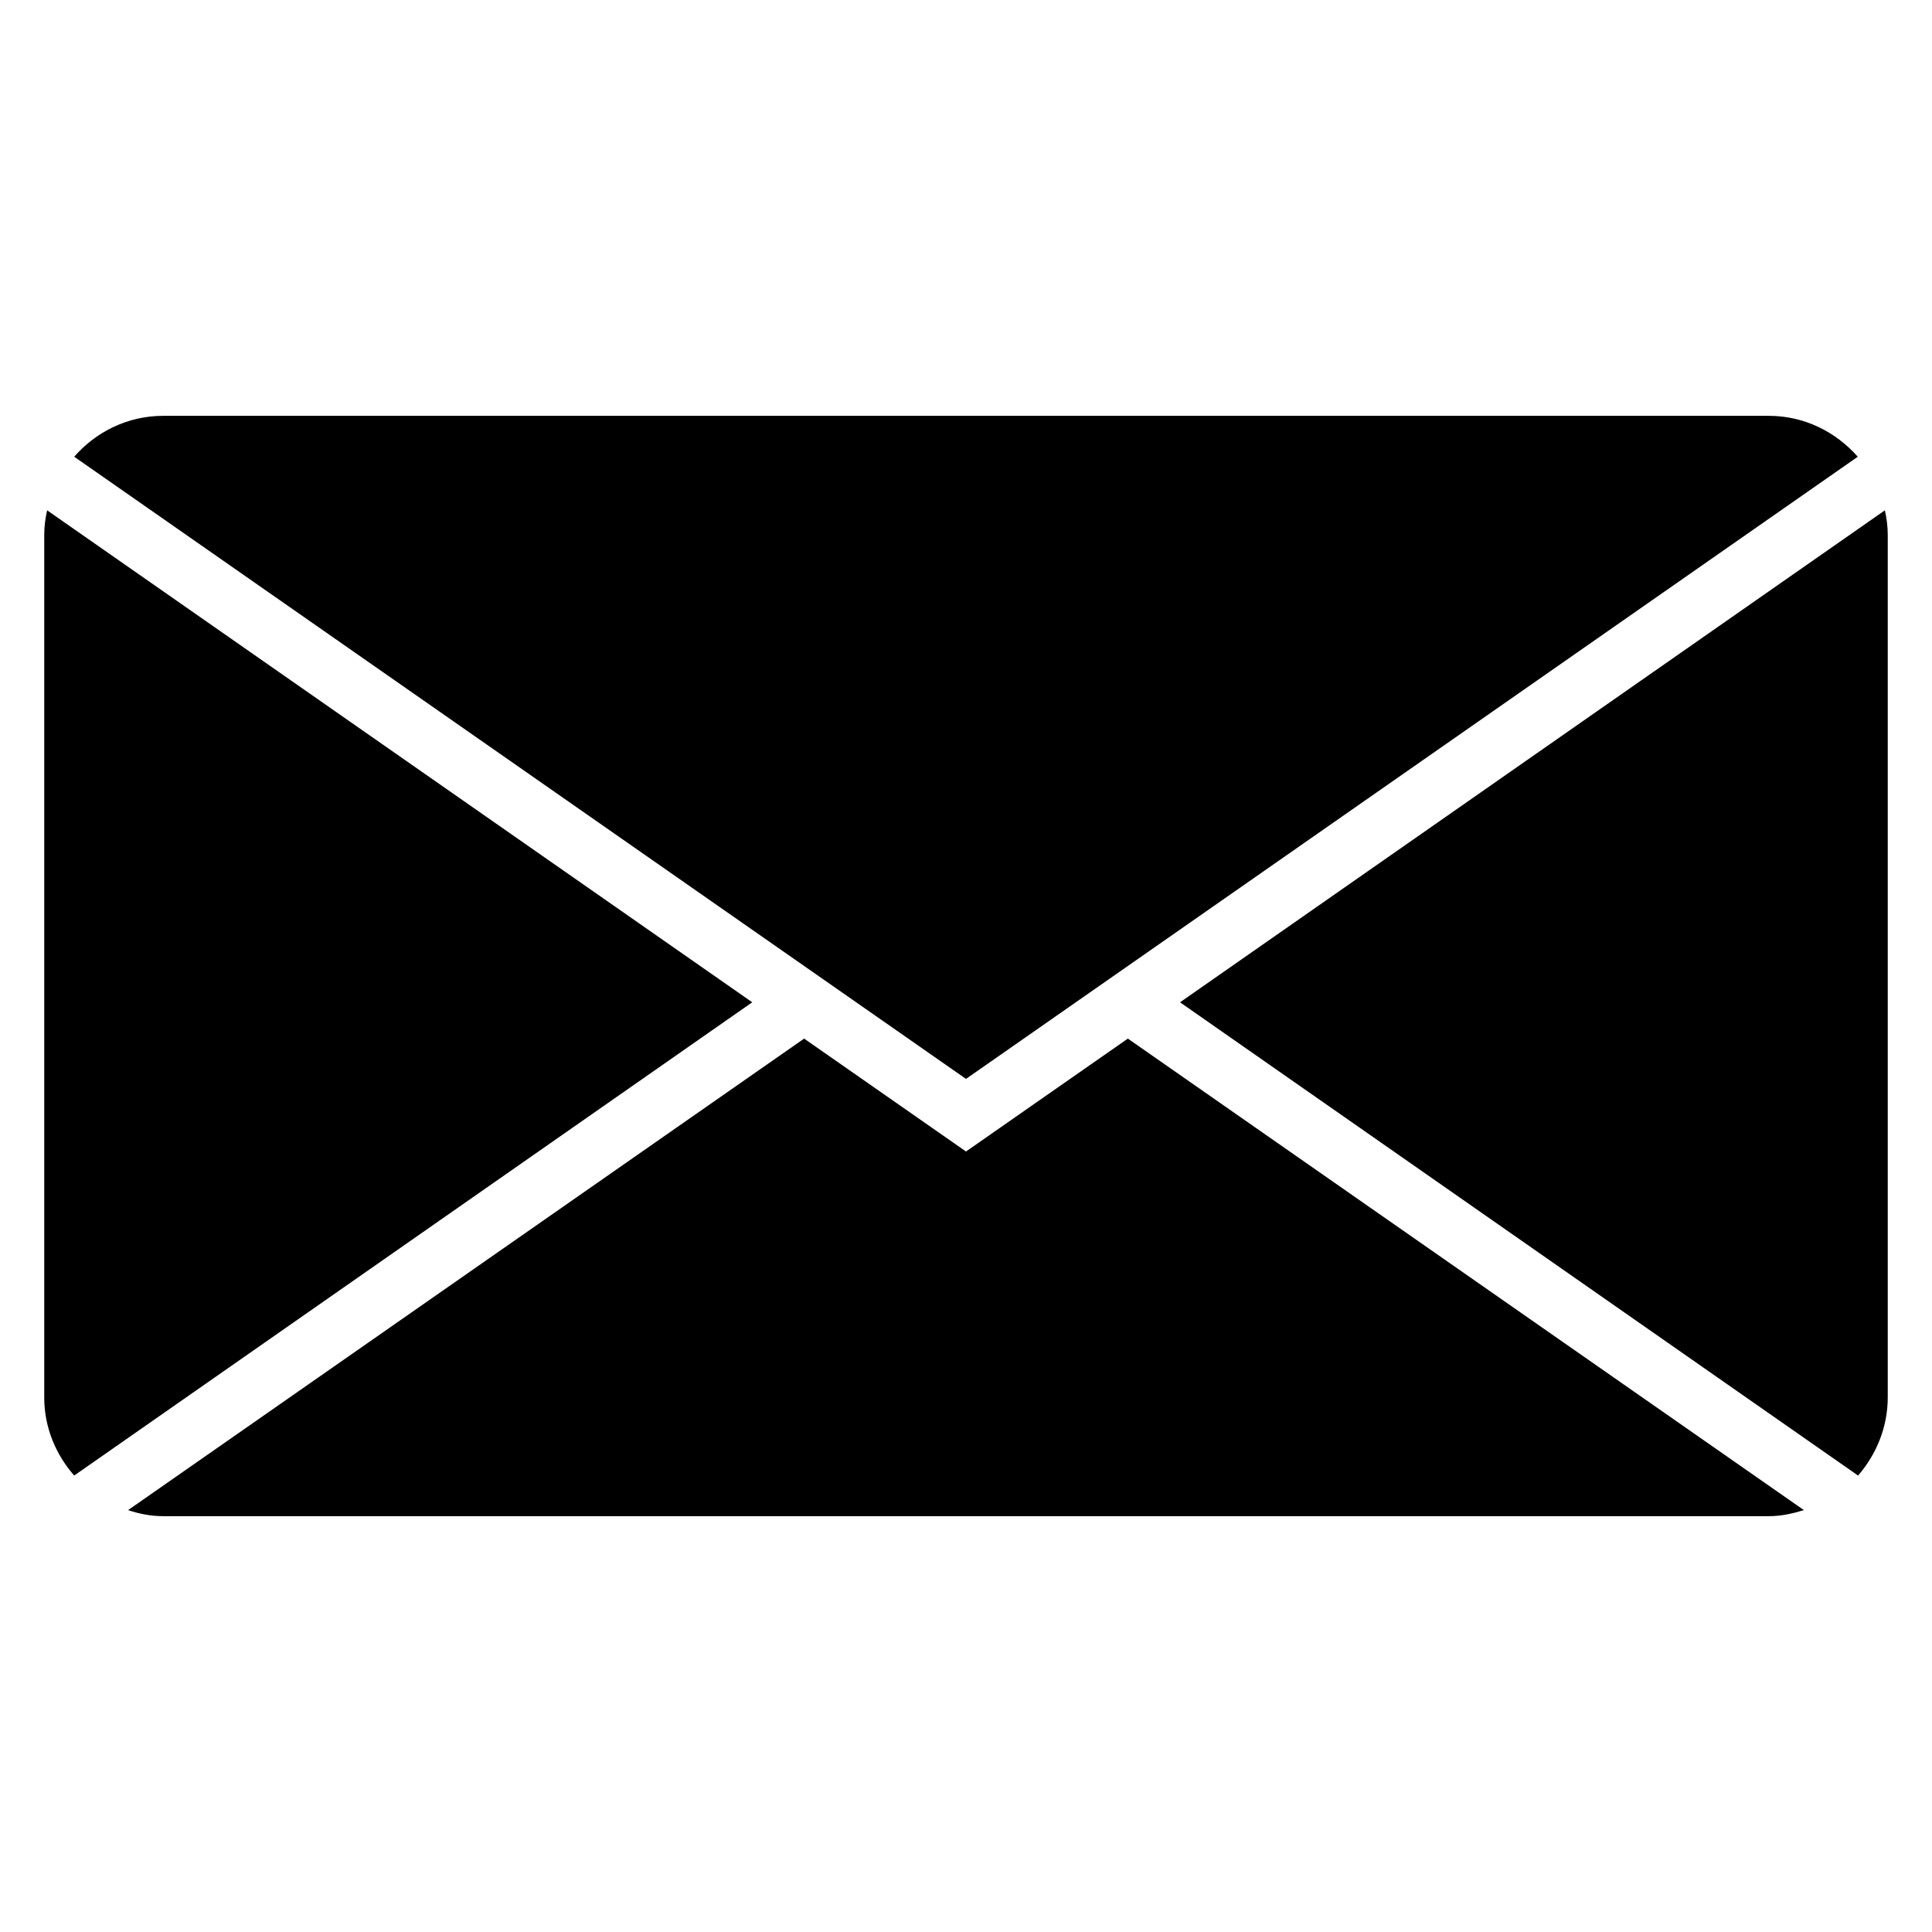 <?xml version="1.0" encoding="UTF-8"?>
<!-- Uploaded to: ICON Repo, www.iconrepo.com, Generator: ICON Repo Mixer Tools -->
<svg fill="#000000" width="800px" height="800px" version="1.1" viewBox="144 144 512 512" xmlns="http://www.w3.org/2000/svg">
 <g>
  <path d="m636.33 265.04c-5.801-6.566-14.121-10.84-23.586-10.84h-425.49c-9.465 0-17.863 4.273-23.586 10.84l236.33 164.88z"/>
  <path d="m156.49 279.24c-0.461 2.059-0.766 4.195-0.766 6.488v228.62c0 7.938 3.055 15.113 7.938 20.688l179.69-125.42z"/>
  <path d="m643.51 279.24-186.79 130.38 179.69 125.42c4.809-5.574 7.863-12.75 7.863-20.762v-228.55c0-2.293-0.305-4.43-0.762-6.488z"/>
  <path d="m400 449.16-42.898-29.922-179.16 124.96c2.977 0.992 6.031 1.602 9.312 1.602h425.49c3.281 0 6.336-0.688 9.312-1.602l-179.16-124.96z"/>
 </g>
</svg>